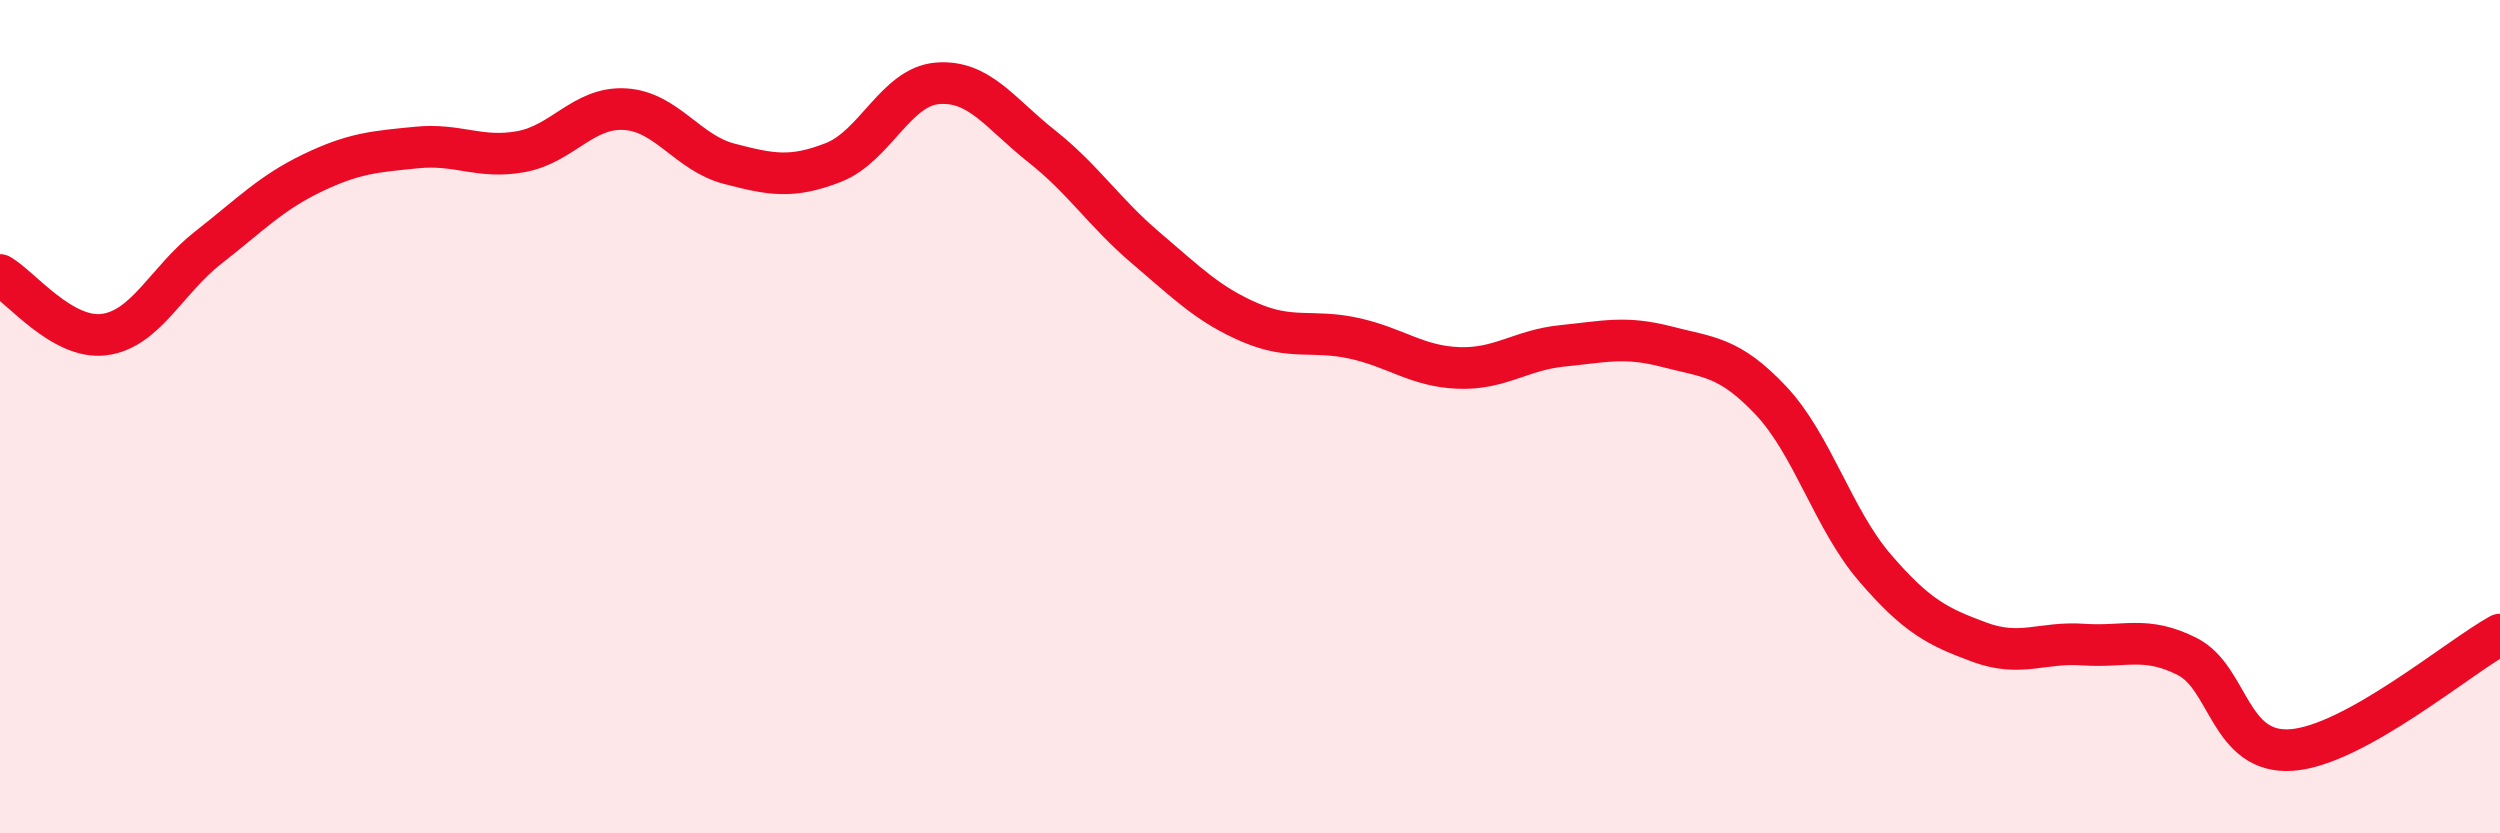 
    <svg width="60" height="20" viewBox="0 0 60 20" xmlns="http://www.w3.org/2000/svg">
      <path
        d="M 0,6.6 C 0.5,6.89 1.5,8.16 2.5,8.03 C 3.5,7.9 4,6.72 5,5.94 C 6,5.16 6.5,4.63 7.5,4.15 C 8.5,3.67 9,3.64 10,3.54 C 11,3.44 11.5,3.82 12.5,3.64 C 13.5,3.46 14,2.56 15,2.62 C 16,2.68 16.5,3.67 17.5,3.93 C 18.5,4.19 19,4.29 20,3.9 C 21,3.51 21.5,2.08 22.5,2 C 23.5,1.92 24,2.72 25,3.51 C 26,4.3 26.5,5.1 27.5,5.95 C 28.5,6.8 29,7.31 30,7.74 C 31,8.17 31.5,7.9 32.5,8.12 C 33.5,8.34 34,8.79 35,8.83 C 36,8.87 36.5,8.4 37.5,8.3 C 38.5,8.2 39,8.06 40,8.32 C 41,8.58 41.5,8.55 42.5,9.61 C 43.5,10.67 44,12.47 45,13.63 C 46,14.79 46.5,15.04 47.5,15.41 C 48.5,15.78 49,15.4 50,15.47 C 51,15.54 51.5,15.25 52.5,15.76 C 53.5,16.27 53.5,18.11 55,18 C 56.5,17.89 59,15.78 60,15.23L60 20L0 20Z"
        fill="#EB0A25"
        opacity="0.1"
        stroke-linecap="round"
        stroke-linejoin="round"
      />
      <path
        d="M 0,6.6 C 0.5,6.89 1.5,8.16 2.5,8.03 C 3.5,7.9 4,6.72 5,5.94 C 6,5.16 6.5,4.63 7.5,4.15 C 8.5,3.67 9,3.64 10,3.54 C 11,3.44 11.5,3.82 12.5,3.64 C 13.5,3.46 14,2.56 15,2.62 C 16,2.68 16.5,3.67 17.5,3.93 C 18.5,4.19 19,4.29 20,3.9 C 21,3.51 21.5,2.08 22.5,2 C 23.5,1.92 24,2.72 25,3.51 C 26,4.3 26.5,5.1 27.5,5.95 C 28.5,6.8 29,7.31 30,7.74 C 31,8.17 31.5,7.9 32.5,8.12 C 33.5,8.34 34,8.79 35,8.83 C 36,8.87 36.5,8.4 37.5,8.3 C 38.5,8.2 39,8.06 40,8.32 C 41,8.58 41.5,8.55 42.5,9.61 C 43.5,10.67 44,12.47 45,13.63 C 46,14.79 46.5,15.04 47.5,15.41 C 48.5,15.78 49,15.4 50,15.47 C 51,15.54 51.5,15.25 52.5,15.76 C 53.5,16.27 53.5,18.11 55,18 C 56.5,17.89 59,15.78 60,15.23"
        stroke="#EB0A25"
        stroke-width="1"
        fill="none"
        stroke-linecap="round"
        stroke-linejoin="round"
      />
    </svg>
  
